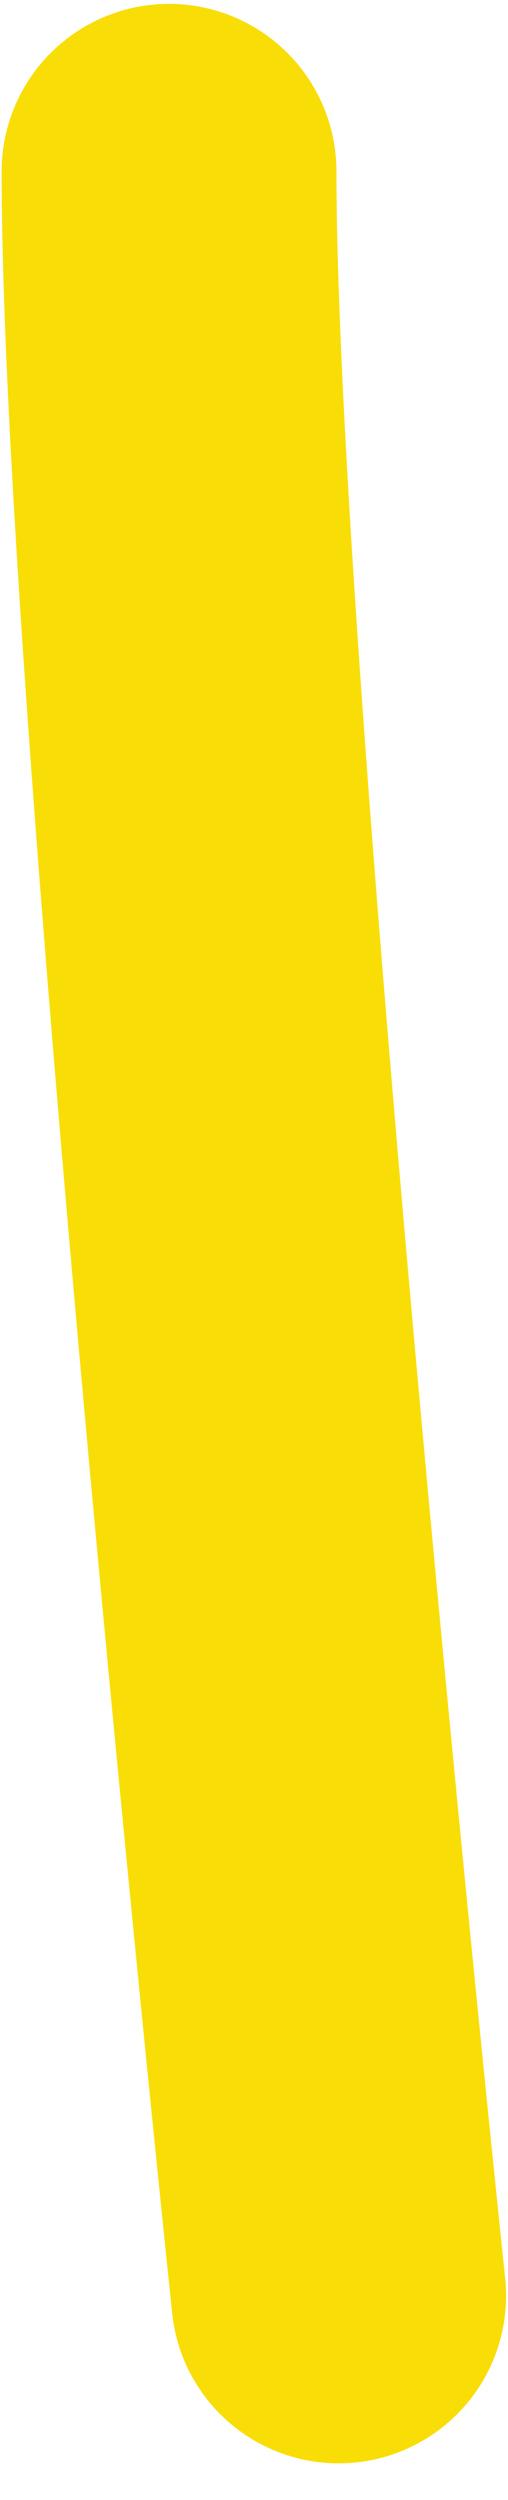 <?xml version="1.0" encoding="UTF-8"?> <svg xmlns="http://www.w3.org/2000/svg" width="12" height="59" viewBox="0 0 12 59" fill="none"><path d="M3.993 4.046C3.993 16.137 8 54.182 8 54.182" stroke="#F9DD06" stroke-width="7.909" stroke-linecap="round" stroke-linejoin="round"></path></svg> 